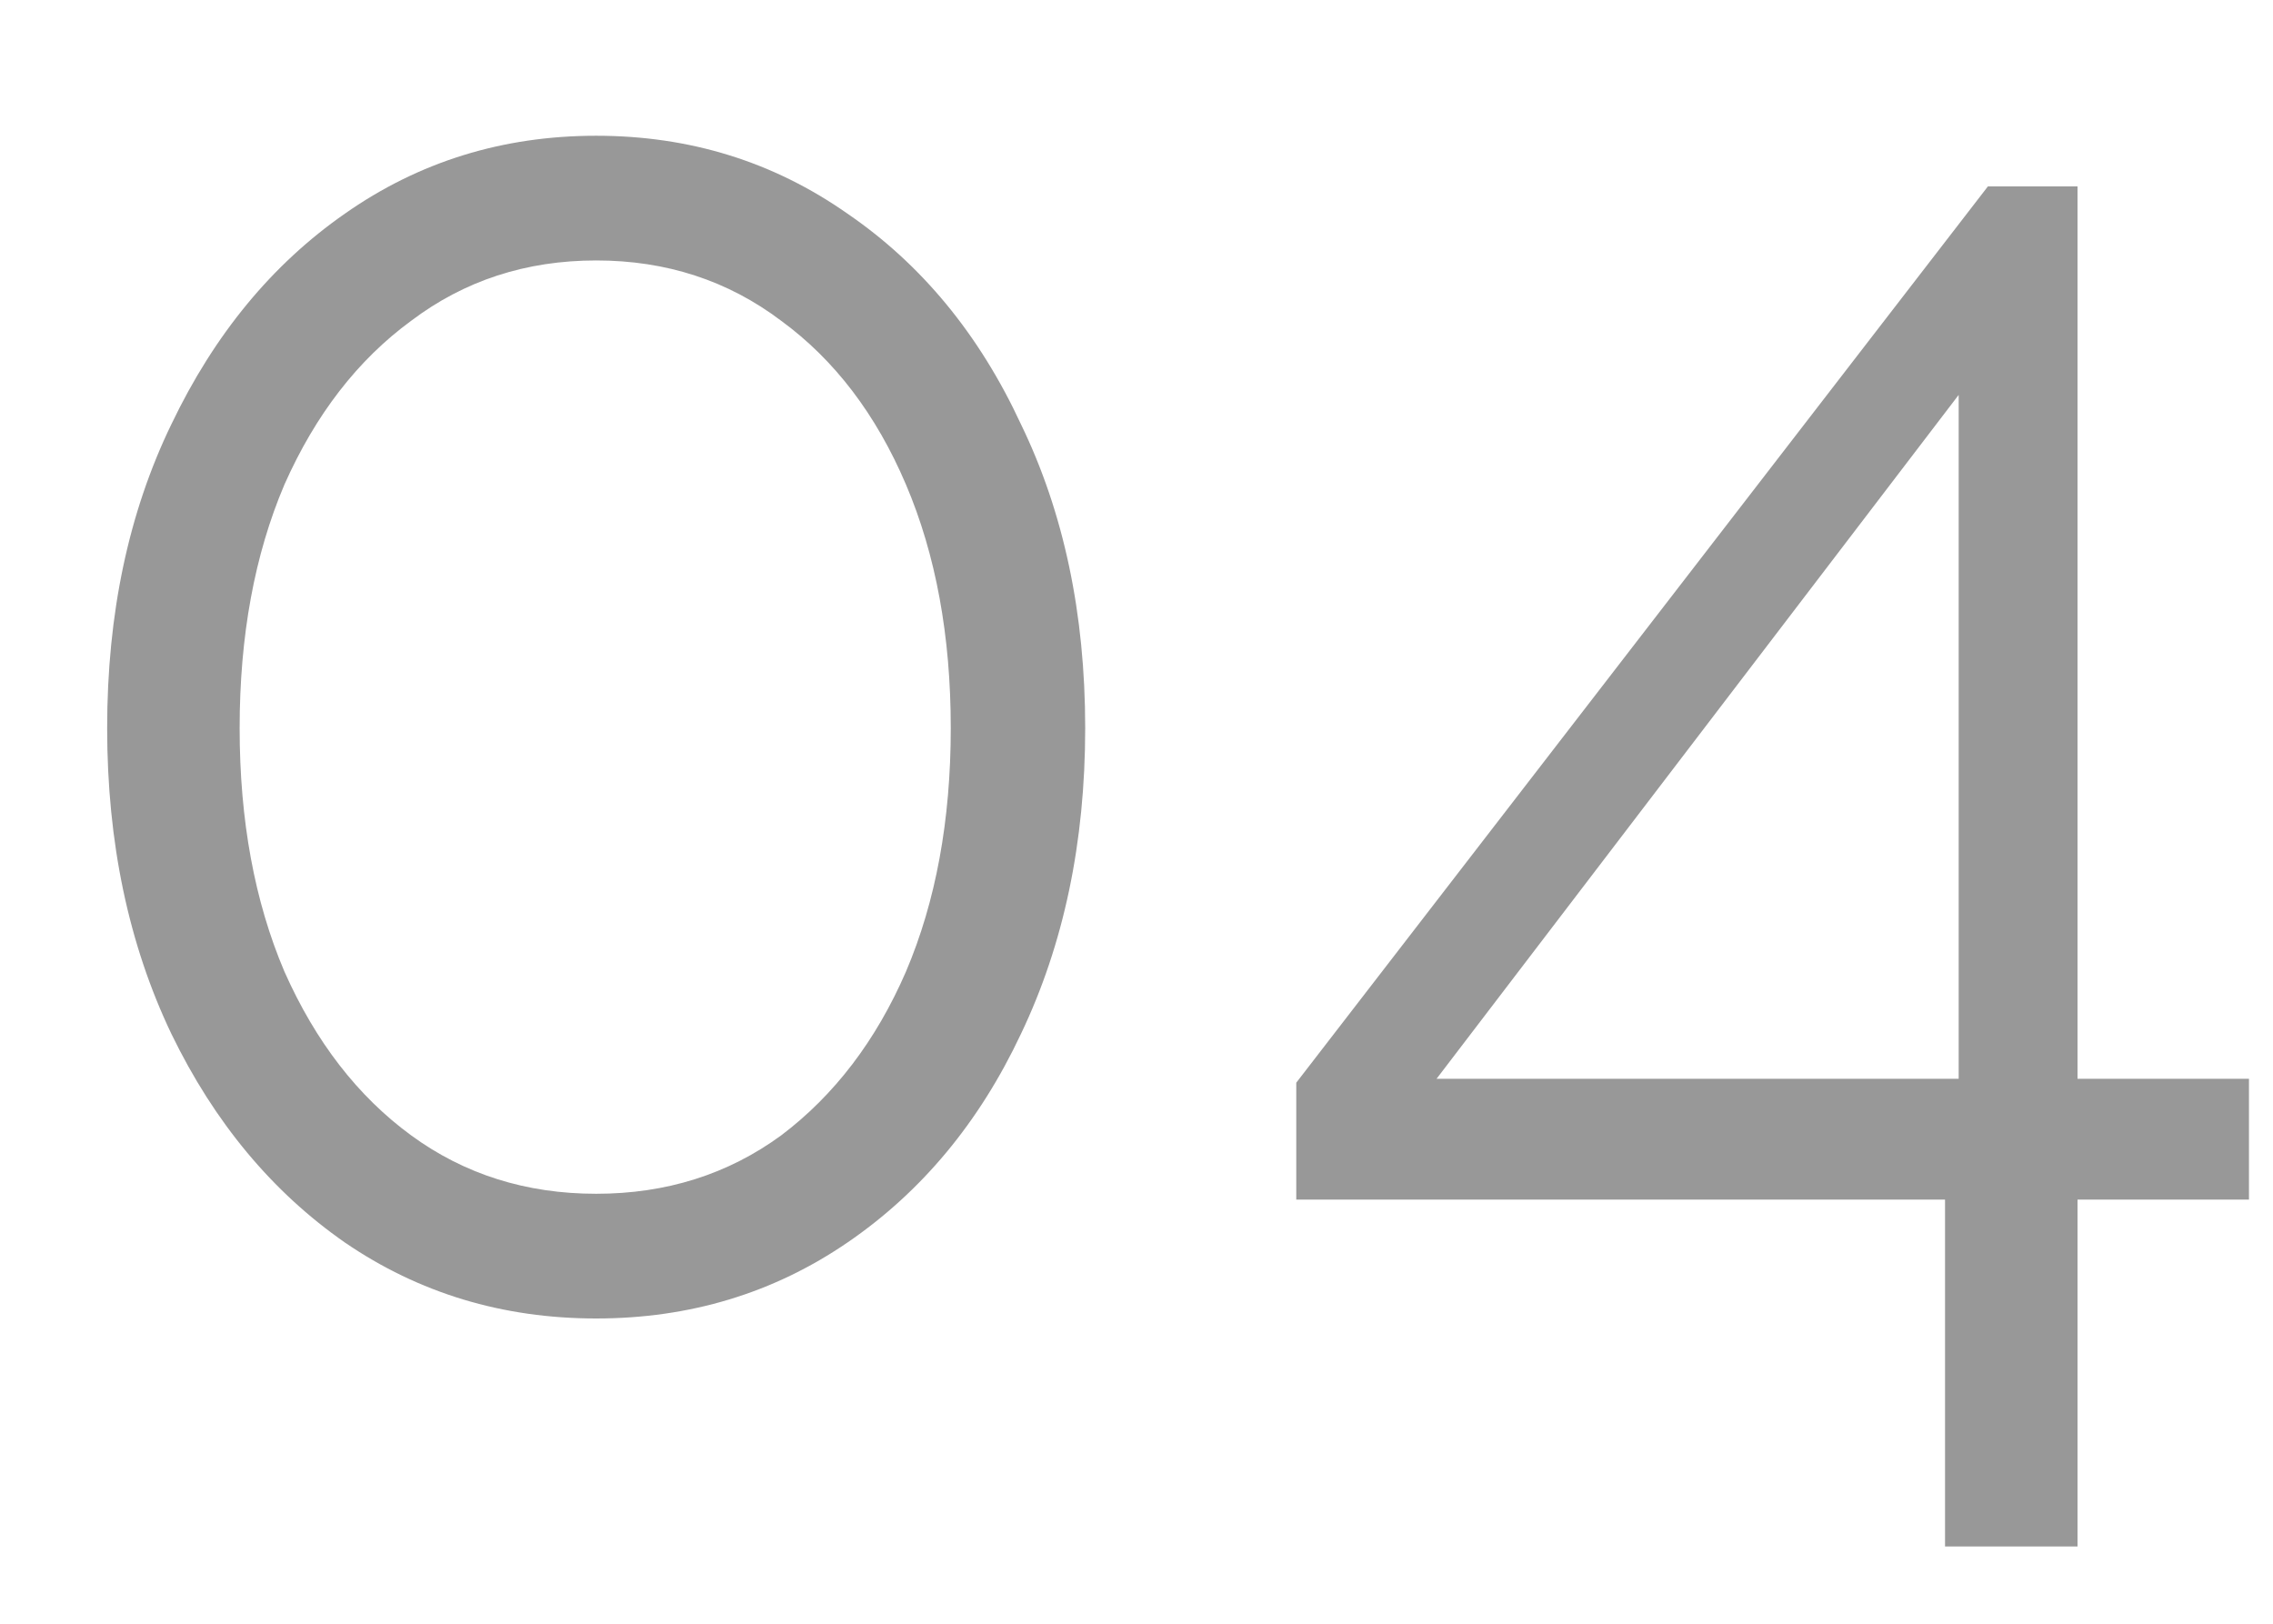 <?xml version="1.0" encoding="UTF-8"?> <svg xmlns="http://www.w3.org/2000/svg" width="14" height="10" viewBox="0 0 14 10" fill="none"> <path d="M6.684 4.484C6.684 5.188 6.552 5.816 6.288 6.368C6.032 6.912 5.676 7.34 5.22 7.652C4.764 7.964 4.248 8.12 3.672 8.12C3.096 8.12 2.58 7.964 2.124 7.652C1.676 7.34 1.32 6.912 1.056 6.368C0.792 5.816 0.66 5.188 0.66 4.484C0.66 3.78 0.792 3.156 1.056 2.612C1.32 2.06 1.676 1.628 2.124 1.316C2.58 0.996 3.096 0.836 3.672 0.836C4.248 0.836 4.764 0.996 5.22 1.316C5.676 1.628 6.032 2.06 6.288 2.612C6.552 3.156 6.684 3.78 6.684 4.484ZM5.856 4.484C5.856 3.916 5.764 3.416 5.58 2.984C5.396 2.552 5.14 2.216 4.812 1.976C4.484 1.728 4.104 1.604 3.672 1.604C3.24 1.604 2.86 1.728 2.532 1.976C2.204 2.216 1.944 2.552 1.752 2.984C1.568 3.416 1.476 3.916 1.476 4.484C1.476 5.052 1.568 5.552 1.752 5.984C1.944 6.416 2.204 6.752 2.532 6.992C2.86 7.232 3.24 7.352 3.672 7.352C4.104 7.352 4.484 7.232 4.812 6.992C5.14 6.744 5.396 6.408 5.58 5.984C5.764 5.552 5.856 5.052 5.856 4.484ZM11.98 9.524V7.388H7.984V6.668L12.244 1.148H12.796V6.644H13.852V7.388H12.796V9.524H11.98ZM8.848 6.644H12.064V2.432L8.848 6.644Z" fill="#989898"></path> </svg> 